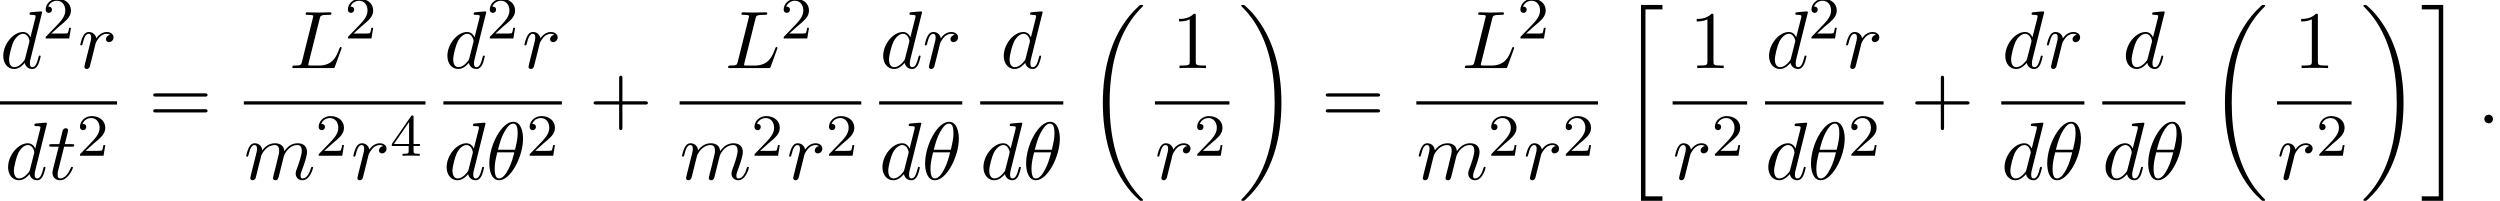 <?xml version='1.0' encoding='UTF-8'?>
<!-- This file was generated by dvisvgm 2.13.3 -->
<svg version='1.1' xmlns='http://www.w3.org/2000/svg' xmlns:xlink='http://www.w3.org/1999/xlink' width='333.972pt' height='26.839pt' viewBox='66.737 80.697 333.972 26.839'>
<defs>
<path id='g0-18' d='M7.636 25.625C7.636 25.582 7.615 25.56 7.593 25.527C7.189 25.124 6.458 24.393 5.727 23.215C3.971 20.4 3.175 16.855 3.175 12.655C3.175 9.72 3.567 5.935 5.367 2.684C6.229 1.135 7.124 .24 7.604-.24C7.636-.273 7.636-.295 7.636-.327C7.636-.436 7.56-.436 7.407-.436S7.233-.436 7.069-.273C3.415 3.055 2.269 8.051 2.269 12.644C2.269 16.931 3.251 21.251 6.022 24.513C6.24 24.764 6.655 25.211 7.102 25.604C7.233 25.735 7.255 25.735 7.407 25.735S7.636 25.735 7.636 25.625Z'/>
<path id='g0-19' d='M5.749 12.655C5.749 8.367 4.767 4.047 1.996 .785C1.778 .535 1.364 .087 .916-.305C.785-.436 .764-.436 .611-.436C.48-.436 .382-.436 .382-.327C.382-.284 .425-.24 .447-.218C.829 .175 1.56 .905 2.291 2.084C4.047 4.898 4.844 8.444 4.844 12.644C4.844 15.578 4.451 19.364 2.651 22.615C1.789 24.164 .884 25.069 .425 25.527C.404 25.56 .382 25.593 .382 25.625C.382 25.735 .48 25.735 .611 25.735C.764 25.735 .785 25.735 .949 25.571C4.604 22.244 5.749 17.247 5.749 12.655Z'/>
<path id='g0-20' d='M2.727 25.735H5.596V25.135H3.327V.164H5.596V-.436H2.727V25.735Z'/>
<path id='g0-21' d='M2.422 25.135H.153V25.735H3.022V-.436H.153V.164H2.422V25.135Z'/>
<path id='g3-43' d='M4.462-2.509H7.505C7.658-2.509 7.865-2.509 7.865-2.727S7.658-2.945 7.505-2.945H4.462V-6C4.462-6.153 4.462-6.36 4.244-6.36S4.025-6.153 4.025-6V-2.945H.971C.818-2.945 .611-2.945 .611-2.727S.818-2.509 .971-2.509H4.025V.545C4.025 .698 4.025 .905 4.244 .905S4.462 .698 4.462 .545V-2.509Z'/>
<path id='g3-49' d='M3.207-6.982C3.207-7.244 3.207-7.265 2.956-7.265C2.28-6.567 1.32-6.567 .971-6.567V-6.229C1.189-6.229 1.833-6.229 2.4-6.513V-.862C2.4-.469 2.367-.338 1.385-.338H1.036V0C1.418-.033 2.367-.033 2.804-.033S4.189-.033 4.571 0V-.338H4.222C3.24-.338 3.207-.458 3.207-.862V-6.982Z'/>
<path id='g3-61' d='M7.495-3.567C7.658-3.567 7.865-3.567 7.865-3.785S7.658-4.004 7.505-4.004H.971C.818-4.004 .611-4.004 .611-3.785S.818-3.567 .982-3.567H7.495ZM7.505-1.451C7.658-1.451 7.865-1.451 7.865-1.669S7.658-1.887 7.495-1.887H.982C.818-1.887 .611-1.887 .611-1.669S.818-1.451 .971-1.451H7.505Z'/>
<path id='g1-18' d='M4.964-5.455C4.964-6.175 4.767-7.691 3.655-7.691C2.138-7.691 .458-4.615 .458-2.116C.458-1.091 .775 .12 1.767 .12C3.305 .12 4.964-3.011 4.964-5.455ZM1.615-3.96C1.8-4.658 2.018-5.531 2.455-6.305C2.749-6.84 3.153-7.451 3.644-7.451C4.178-7.451 4.244-6.753 4.244-6.131C4.244-5.596 4.156-5.04 3.895-3.96H1.615ZM3.796-3.611C3.676-3.109 3.447-2.182 3.033-1.396C2.651-.655 2.236-.12 1.767-.12C1.407-.12 1.178-.436 1.178-1.451C1.178-1.909 1.244-2.542 1.527-3.611H3.796Z'/>
<path id='g1-58' d='M2.095-.578C2.095-.895 1.833-1.156 1.516-1.156S.938-.895 .938-.578S1.2 0 1.516 0S2.095-.262 2.095-.578Z'/>
<path id='g1-76' d='M4.08-6.6C4.178-6.993 4.211-7.113 5.236-7.113C5.564-7.113 5.651-7.113 5.651-7.32C5.651-7.451 5.531-7.451 5.476-7.451C5.116-7.451 4.222-7.418 3.862-7.418C3.535-7.418 2.738-7.451 2.411-7.451C2.335-7.451 2.204-7.451 2.204-7.233C2.204-7.113 2.302-7.113 2.509-7.113C2.531-7.113 2.738-7.113 2.924-7.091C3.12-7.069 3.218-7.058 3.218-6.916C3.218-6.873 3.207-6.84 3.175-6.709L1.713-.851C1.604-.425 1.582-.338 .72-.338C.535-.338 .425-.338 .425-.12C.425 0 .524 0 .72 0H5.771C6.033 0 6.044 0 6.109-.185L6.971-2.542C7.015-2.662 7.015-2.684 7.015-2.695C7.015-2.738 6.982-2.815 6.884-2.815S6.775-2.76 6.698-2.585C6.327-1.582 5.847-.338 3.96-.338H2.935C2.782-.338 2.76-.338 2.695-.349C2.585-.36 2.553-.371 2.553-.458C2.553-.491 2.553-.513 2.607-.709L4.08-6.6Z'/>
<path id='g1-100' d='M5.629-7.451C5.629-7.462 5.629-7.571 5.487-7.571C5.324-7.571 4.287-7.473 4.102-7.451C4.015-7.44 3.949-7.385 3.949-7.244C3.949-7.113 4.047-7.113 4.211-7.113C4.735-7.113 4.756-7.036 4.756-6.927L4.724-6.709L4.069-4.124C3.873-4.527 3.556-4.822 3.065-4.822C1.789-4.822 .436-3.218 .436-1.625C.436-.6 1.036 .12 1.887 .12C2.105 .12 2.651 .076 3.305-.698C3.393-.24 3.775 .12 4.298 .12C4.68 .12 4.931-.131 5.105-.48C5.291-.873 5.433-1.538 5.433-1.56C5.433-1.669 5.335-1.669 5.302-1.669C5.193-1.669 5.182-1.625 5.149-1.473C4.964-.764 4.767-.12 4.32-.12C4.025-.12 3.993-.404 3.993-.622C3.993-.884 4.015-.96 4.058-1.145L5.629-7.451ZM3.36-1.298C3.305-1.102 3.305-1.08 3.142-.895C2.662-.295 2.215-.12 1.909-.12C1.364-.12 1.211-.72 1.211-1.145C1.211-1.691 1.56-3.033 1.811-3.535C2.149-4.178 2.64-4.582 3.076-4.582C3.785-4.582 3.938-3.687 3.938-3.622S3.916-3.491 3.905-3.436L3.36-1.298Z'/>
<path id='g1-109' d='M.96-.644C.927-.48 .862-.229 .862-.175C.862 .022 1.015 .12 1.178 .12C1.309 .12 1.505 .033 1.582-.185C1.593-.207 1.724-.72 1.789-.993L2.029-1.975C2.095-2.215 2.16-2.455 2.215-2.705C2.258-2.891 2.345-3.207 2.356-3.251C2.52-3.589 3.098-4.582 4.135-4.582C4.625-4.582 4.724-4.178 4.724-3.818C4.724-3.545 4.647-3.24 4.56-2.913L4.255-1.647L4.036-.818C3.993-.6 3.895-.229 3.895-.175C3.895 .022 4.047 .12 4.211 .12C4.549 .12 4.615-.153 4.702-.502C4.855-1.113 5.258-2.705 5.356-3.131C5.389-3.273 5.967-4.582 7.156-4.582C7.625-4.582 7.745-4.211 7.745-3.818C7.745-3.196 7.287-1.953 7.069-1.375C6.971-1.113 6.927-.993 6.927-.775C6.927-.262 7.309 .12 7.822 .12C8.847 .12 9.251-1.473 9.251-1.56C9.251-1.669 9.153-1.669 9.12-1.669C9.011-1.669 9.011-1.636 8.956-1.473C8.793-.895 8.444-.12 7.844-.12C7.658-.12 7.582-.229 7.582-.48C7.582-.753 7.68-1.015 7.778-1.255C7.985-1.822 8.444-3.033 8.444-3.655C8.444-4.364 8.007-4.822 7.189-4.822S5.815-4.342 5.411-3.764C5.4-3.905 5.367-4.276 5.062-4.538C4.789-4.767 4.44-4.822 4.167-4.822C3.185-4.822 2.651-4.124 2.465-3.873C2.411-4.495 1.953-4.822 1.462-4.822C.96-4.822 .753-4.396 .655-4.2C.458-3.818 .316-3.175 .316-3.142C.316-3.033 .425-3.033 .447-3.033C.556-3.033 .567-3.044 .633-3.284C.818-4.058 1.036-4.582 1.429-4.582C1.604-4.582 1.767-4.495 1.767-4.08C1.767-3.851 1.735-3.731 1.593-3.164L.96-.644Z'/>
<path id='g1-114' d='M.96-.644C.927-.48 .862-.229 .862-.175C.862 .022 1.015 .12 1.178 .12C1.309 .12 1.505 .033 1.582-.185C1.604-.229 1.975-1.713 2.018-1.909C2.105-2.269 2.302-3.033 2.367-3.327C2.411-3.469 2.716-3.982 2.978-4.222C3.065-4.298 3.382-4.582 3.851-4.582C4.135-4.582 4.298-4.451 4.309-4.451C3.982-4.396 3.742-4.135 3.742-3.851C3.742-3.676 3.862-3.469 4.156-3.469S4.756-3.72 4.756-4.113C4.756-4.495 4.407-4.822 3.851-4.822C3.142-4.822 2.662-4.287 2.455-3.982C2.367-4.473 1.975-4.822 1.462-4.822C.96-4.822 .753-4.396 .655-4.2C.458-3.829 .316-3.175 .316-3.142C.316-3.033 .425-3.033 .447-3.033C.556-3.033 .567-3.044 .633-3.284C.818-4.058 1.036-4.582 1.429-4.582C1.615-4.582 1.767-4.495 1.767-4.08C1.767-3.851 1.735-3.731 1.593-3.164L.96-.644Z'/>
<path id='g1-116' d='M2.247-4.364H3.273C3.491-4.364 3.6-4.364 3.6-4.582C3.6-4.702 3.491-4.702 3.295-4.702H2.335C2.727-6.251 2.782-6.469 2.782-6.535C2.782-6.72 2.651-6.829 2.465-6.829C2.433-6.829 2.127-6.818 2.029-6.436L1.604-4.702H.578C.36-4.702 .251-4.702 .251-4.495C.251-4.364 .338-4.364 .556-4.364H1.516C.731-1.265 .687-1.08 .687-.884C.687-.295 1.102 .12 1.691 .12C2.804 .12 3.425-1.473 3.425-1.56C3.425-1.669 3.338-1.669 3.295-1.669C3.196-1.669 3.185-1.636 3.131-1.516C2.662-.382 2.084-.12 1.713-.12C1.484-.12 1.375-.262 1.375-.622C1.375-.884 1.396-.96 1.44-1.145L2.247-4.364Z'/>
<path id='g2-50' d='M2.248-1.626C2.375-1.745 2.71-2.008 2.837-2.12C3.332-2.574 3.802-3.013 3.802-3.738C3.802-4.686 3.005-5.3 2.008-5.3C1.052-5.3 .422-4.575 .422-3.866C.422-3.475 .733-3.419 .845-3.419C1.012-3.419 1.259-3.539 1.259-3.842C1.259-4.256 .861-4.256 .765-4.256C.996-4.838 1.53-5.037 1.921-5.037C2.662-5.037 3.045-4.407 3.045-3.738C3.045-2.909 2.463-2.303 1.522-1.339L.518-.303C.422-.215 .422-.199 .422 0H3.571L3.802-1.427H3.555C3.531-1.267 3.467-.869 3.371-.717C3.324-.654 2.718-.654 2.59-.654H1.172L2.248-1.626Z'/>
<path id='g2-52' d='M3.14-5.157C3.14-5.316 3.14-5.38 2.973-5.38C2.869-5.38 2.861-5.372 2.782-5.26L.239-1.57V-1.307H2.487V-.646C2.487-.351 2.463-.263 1.849-.263H1.666V0C2.343-.024 2.359-.024 2.813-.024S3.284-.024 3.961 0V-.263H3.778C3.164-.263 3.14-.351 3.14-.646V-1.307H3.985V-1.57H3.14V-5.157ZM2.542-4.511V-1.57H.518L2.542-4.511Z'/>
</defs>
<g id='page1'>
<use x='66.737' y='89.793' xlink:href='#g1-100'/>
<use x='72.415' y='85.834' xlink:href='#g2-50'/>
<use x='77.148' y='89.793' xlink:href='#g1-114'/>
<rect x='66.737' y='94.227' height='.436' width='15.635'/>
<use x='67.38' y='104.656' xlink:href='#g1-100'/>
<use x='73.058' y='104.656' xlink:href='#g1-116'/>
<use x='76.998' y='101.504' xlink:href='#g2-50'/>
<use x='86.598' y='97.173' xlink:href='#g3-61'/>
<use x='105.364' y='89.793' xlink:href='#g1-76'/>
<use x='112.789' y='85.834' xlink:href='#g2-50'/>
<rect x='99.309' y='94.227' height='.436' width='24.268'/>
<use x='99.309' y='104.656' xlink:href='#g1-109'/>
<use x='108.887' y='101.504' xlink:href='#g2-50'/>
<use x='113.62' y='104.656' xlink:href='#g1-114'/>
<use x='118.844' y='101.504' xlink:href='#g2-52'/>
<use x='126.067' y='89.793' xlink:href='#g1-100'/>
<use x='131.745' y='85.834' xlink:href='#g2-50'/>
<use x='136.478' y='89.793' xlink:href='#g1-114'/>
<rect x='125.968' y='94.227' height='.436' width='15.835'/>
<use x='125.968' y='104.656' xlink:href='#g1-100'/>
<use x='131.646' y='104.656' xlink:href='#g1-18'/>
<use x='137.07' y='101.504' xlink:href='#g2-50'/>
<use x='145.422' y='97.173' xlink:href='#g3-43'/>
<use x='163.582' y='89.793' xlink:href='#g1-76'/>
<use x='171.006' y='85.834' xlink:href='#g2-50'/>
<rect x='157.527' y='94.227' height='.436' width='24.268'/>
<use x='157.527' y='104.656' xlink:href='#g1-109'/>
<use x='167.105' y='101.504' xlink:href='#g2-50'/>
<use x='171.837' y='104.656' xlink:href='#g1-114'/>
<use x='177.062' y='101.504' xlink:href='#g2-50'/>
<use x='184.285' y='89.793' xlink:href='#g1-100'/>
<use x='189.963' y='89.793' xlink:href='#g1-114'/>
<rect x='184.185' y='94.227' height='.436' width='11.102'/>
<use x='184.185' y='104.656' xlink:href='#g1-100'/>
<use x='189.863' y='104.656' xlink:href='#g1-18'/>
<use x='200.391' y='89.793' xlink:href='#g1-100'/>
<rect x='197.679' y='94.227' height='.436' width='11.102'/>
<use x='197.679' y='104.656' xlink:href='#g1-100'/>
<use x='203.357' y='104.656' xlink:href='#g1-18'/>
<use x='211.795' y='81.791' xlink:href='#g0-18'/>
<use x='223.272' y='89.793' xlink:href='#g3-49'/>
<rect x='221.02' y='94.227' height='.436' width='9.957'/>
<use x='221.02' y='104.656' xlink:href='#g1-114'/>
<use x='226.245' y='101.504' xlink:href='#g2-50'/>
<use x='232.173' y='81.791' xlink:href='#g0-19'/>
<use x='243.234' y='97.173' xlink:href='#g3-61'/>
<use x='262' y='89.793' xlink:href='#g1-76'/>
<use x='269.424' y='85.834' xlink:href='#g2-50'/>
<rect x='255.944' y='94.227' height='.436' width='24.268'/>
<use x='255.944' y='104.656' xlink:href='#g1-109'/>
<use x='265.522' y='101.504' xlink:href='#g2-50'/>
<use x='270.255' y='104.656' xlink:href='#g1-114'/>
<use x='275.48' y='101.504' xlink:href='#g2-50'/>
<use x='283.226' y='81.791' xlink:href='#g0-20'/>
<use x='292.43' y='89.793' xlink:href='#g3-49'/>
<rect x='290.179' y='94.227' height='.436' width='9.957'/>
<use x='290.179' y='104.656' xlink:href='#g1-114'/>
<use x='295.403' y='101.504' xlink:href='#g2-50'/>
<use x='302.626' y='89.793' xlink:href='#g1-100'/>
<use x='308.305' y='85.834' xlink:href='#g2-50'/>
<use x='313.037' y='89.793' xlink:href='#g1-114'/>
<rect x='302.527' y='94.227' height='.436' width='15.835'/>
<use x='302.527' y='104.656' xlink:href='#g1-100'/>
<use x='308.205' y='104.656' xlink:href='#g1-18'/>
<use x='313.629' y='101.504' xlink:href='#g2-50'/>
<use x='321.981' y='97.173' xlink:href='#g3-43'/>
<use x='334.185' y='89.793' xlink:href='#g1-100'/>
<use x='339.863' y='89.793' xlink:href='#g1-114'/>
<rect x='334.086' y='94.227' height='.436' width='11.102'/>
<use x='334.086' y='104.656' xlink:href='#g1-100'/>
<use x='339.764' y='104.656' xlink:href='#g1-18'/>
<use x='350.291' y='89.793' xlink:href='#g1-100'/>
<rect x='347.579' y='94.227' height='.436' width='11.102'/>
<use x='347.579' y='104.656' xlink:href='#g1-100'/>
<use x='353.257' y='104.656' xlink:href='#g1-18'/>
<use x='361.695' y='81.791' xlink:href='#g0-18'/>
<use x='373.172' y='89.793' xlink:href='#g3-49'/>
<rect x='370.921' y='94.227' height='.436' width='9.957'/>
<use x='370.921' y='104.656' xlink:href='#g1-114'/>
<use x='376.145' y='101.504' xlink:href='#g2-50'/>
<use x='382.073' y='81.791' xlink:href='#g0-19'/>
<use x='390.104' y='81.791' xlink:href='#g0-21'/>
<use x='397.679' y='97.173' xlink:href='#g1-58'/>
</g>
</svg><!--Rendered by QuickLaTeX.com-->